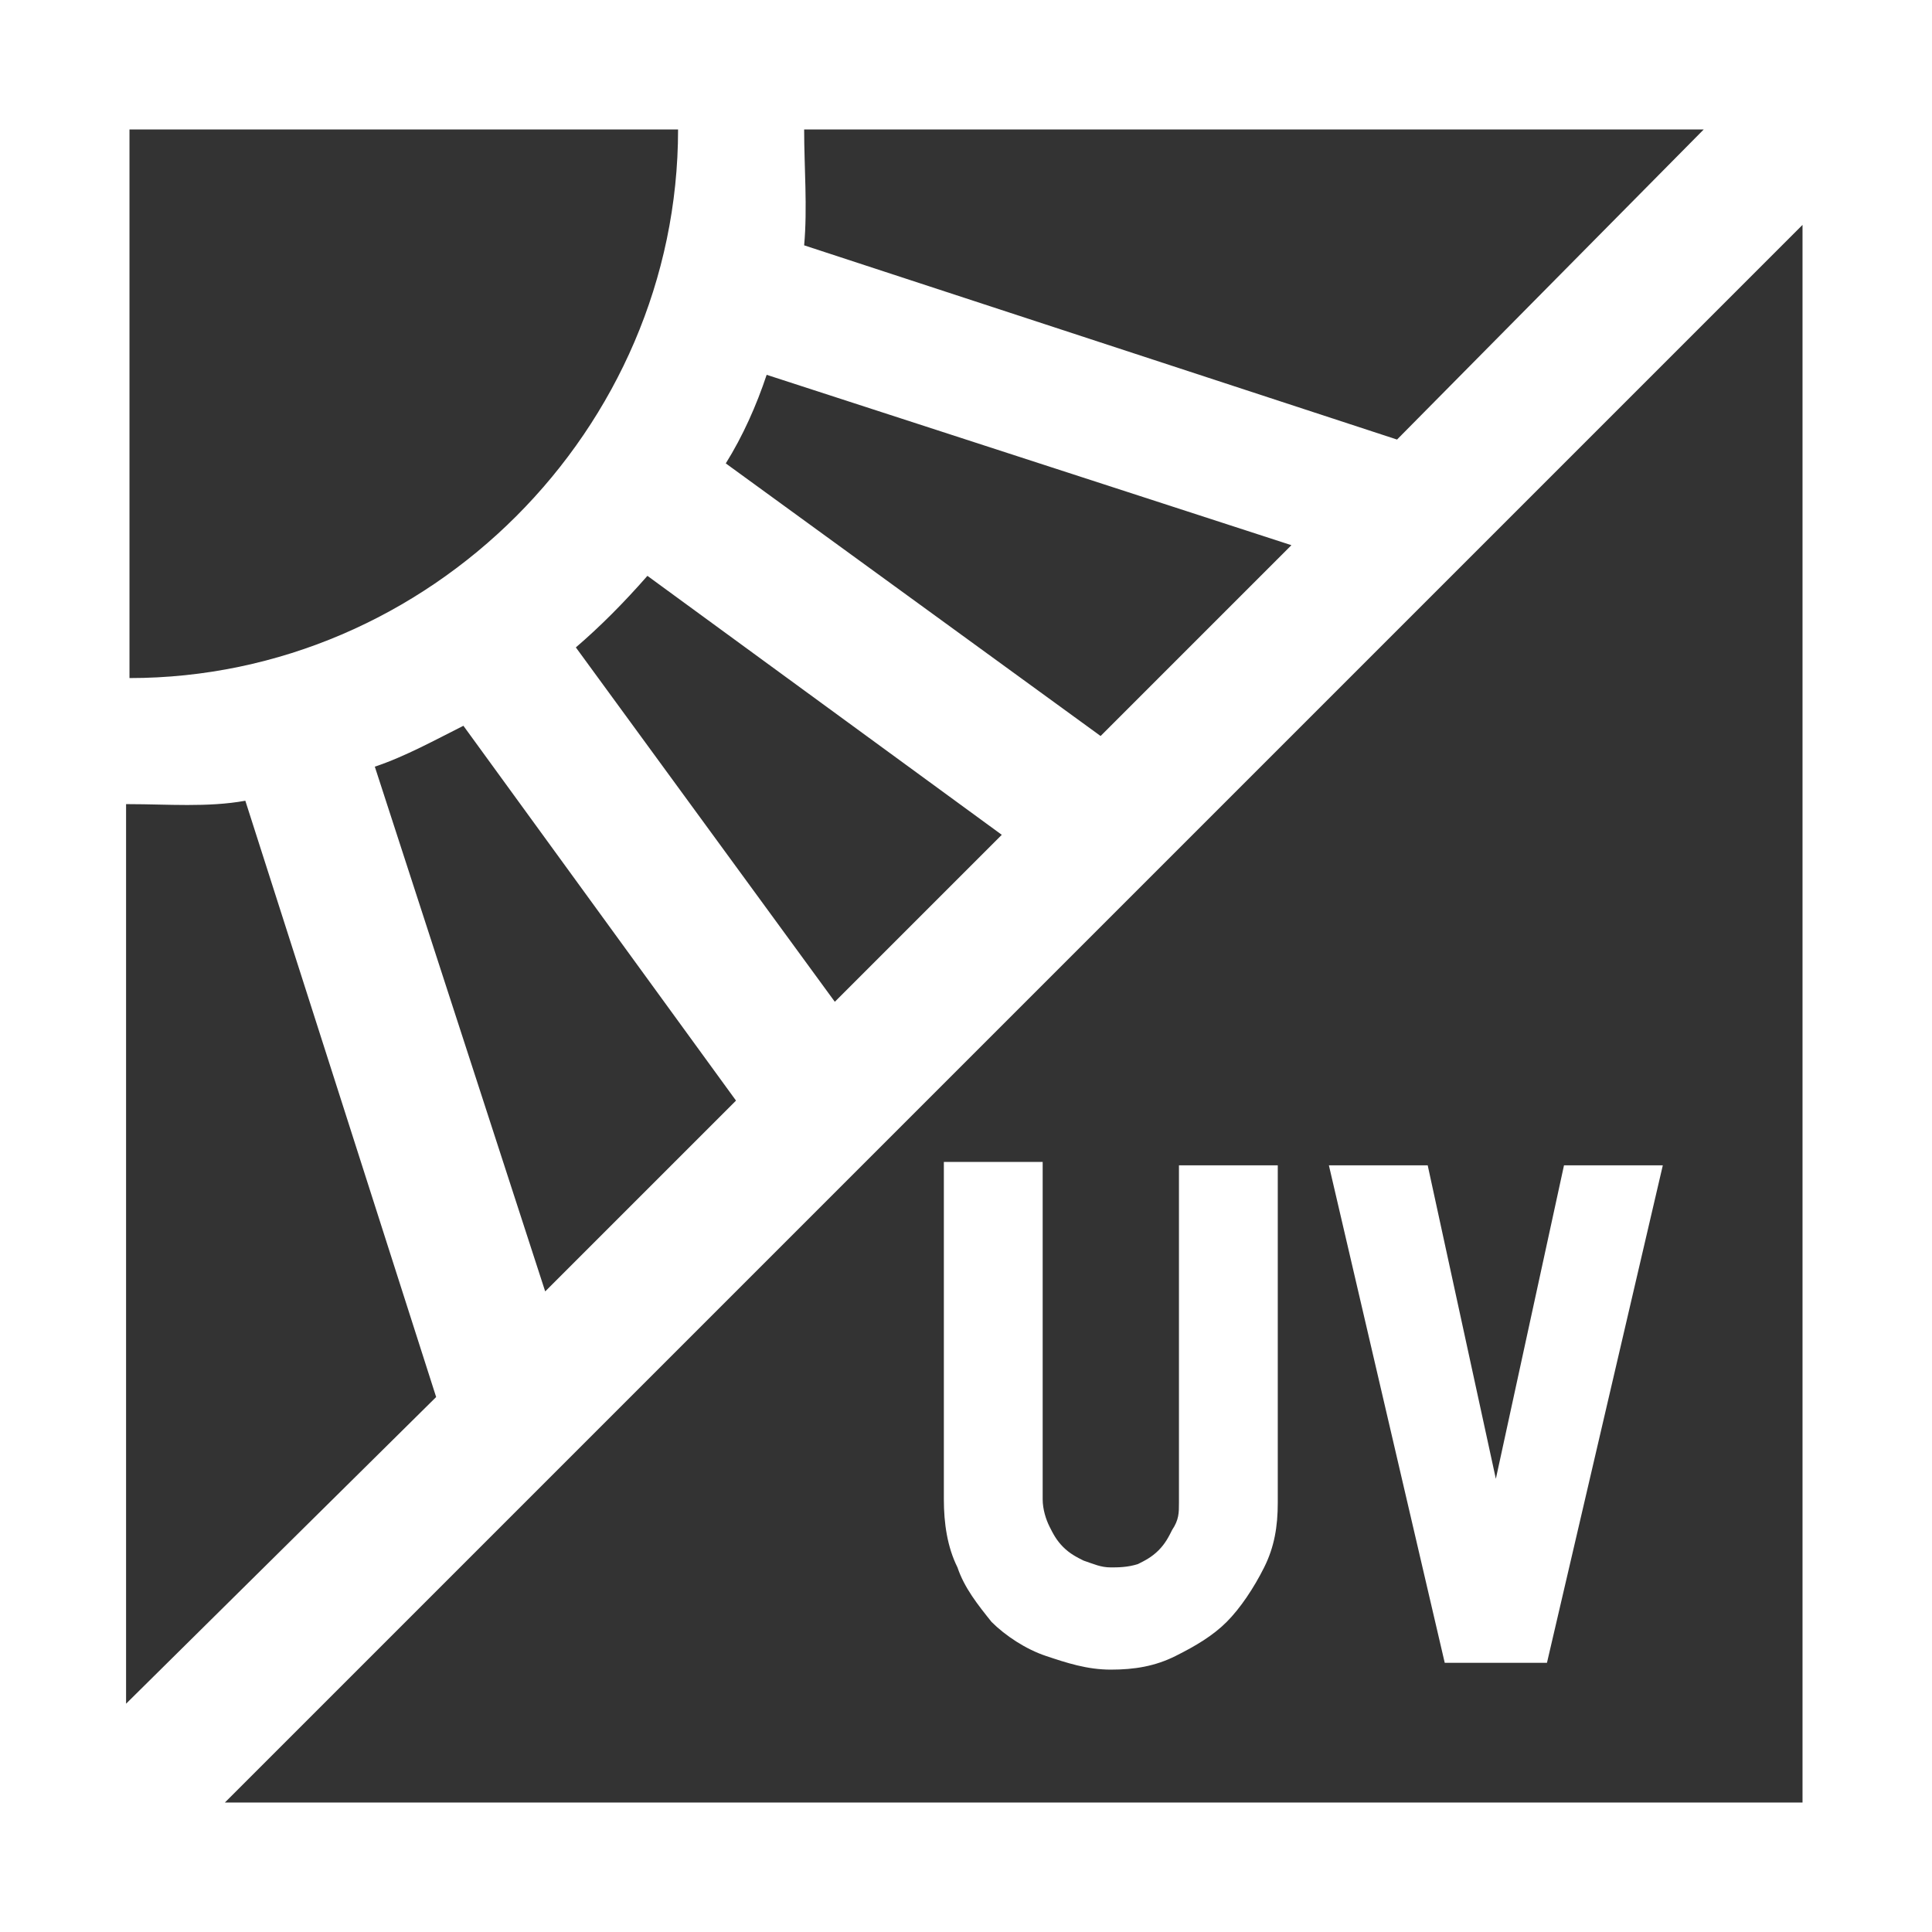<?xml version="1.0" encoding="utf-8"?>
<!-- Generator: Adobe Illustrator 24.2.1, SVG Export Plug-In . SVG Version: 6.00 Build 0)  -->
<svg version="1.1" id="圖層_1" xmlns="http://www.w3.org/2000/svg" xmlns:xlink="http://www.w3.org/1999/xlink" x="0px" y="0px"
	 viewBox="0 0 56.7 56.7" style="enable-background:new 0 0 56.7 56.7;" xml:space="preserve">
<rect x="0" y="0" width="56.7" height="56.7" fill="#333333" stroke="none"/>
<style type="text/css">
	.st0{fill:#FFFFFF;}
</style>
<g>
	<g>
		<path class="st0" d="M45.4,48.8l3.4-14.6h-2.9l-2,9.2l-2-9.2H39l3.4,14.6H45.4z M28.1,46c0.2,0.6,0.6,1.1,1,1.6
			c0.4,0.4,1,0.8,1.6,1c0.6,0.2,1.2,0.4,1.9,0.4c0.7,0,1.3-0.1,1.9-0.4c0.6-0.3,1.1-0.6,1.5-1c0.4-0.4,0.8-1,1.1-1.6
			c0.3-0.6,0.4-1.2,0.4-1.9v-9.9h-2.9v9.9c0,0.3,0,0.5-0.2,0.8c-0.1,0.2-0.2,0.4-0.4,0.6c-0.2,0.2-0.4,0.3-0.6,0.4
			C33.1,46,32.8,46,32.6,46c-0.3,0-0.5-0.1-0.8-0.2c-0.2-0.1-0.4-0.2-0.6-0.4c-0.2-0.2-0.3-0.4-0.4-0.6c-0.1-0.2-0.2-0.5-0.2-0.8
			v-9.9h-2.9v9.9C27.7,44.7,27.8,45.4,28.1,46z M0,0v56.7h56.7V0H0z M23.6,3.8h26.4l-9,9.1L23.6,7.2C23.7,6.1,23.6,4.9,23.6,3.8z
			 M22.5,11l15.4,5l-5.6,5.6l-11-8C21.8,12.8,22.2,11.9,22.5,11z M16.9,19c0.7-0.6,1.4-1.3,2.1-2.1l10.4,7.6l-4.9,4.9L16.9,19z
			 M21.6,32.3L16,37.9l-5-15.4c0.9-0.3,1.8-0.8,2.6-1.2L21.6,32.3z M3.8,3.8h16.1c0,8.8-7.3,16.1-16.1,16.1V3.8z M3.8,23.6
			c1.1,0,2.3,0.1,3.4-0.1L12.8,41l-9.1,9V23.6z M52.9,52.9H6.6L52.9,6.6V52.9z"/>
	</g>
</g>
</svg>
